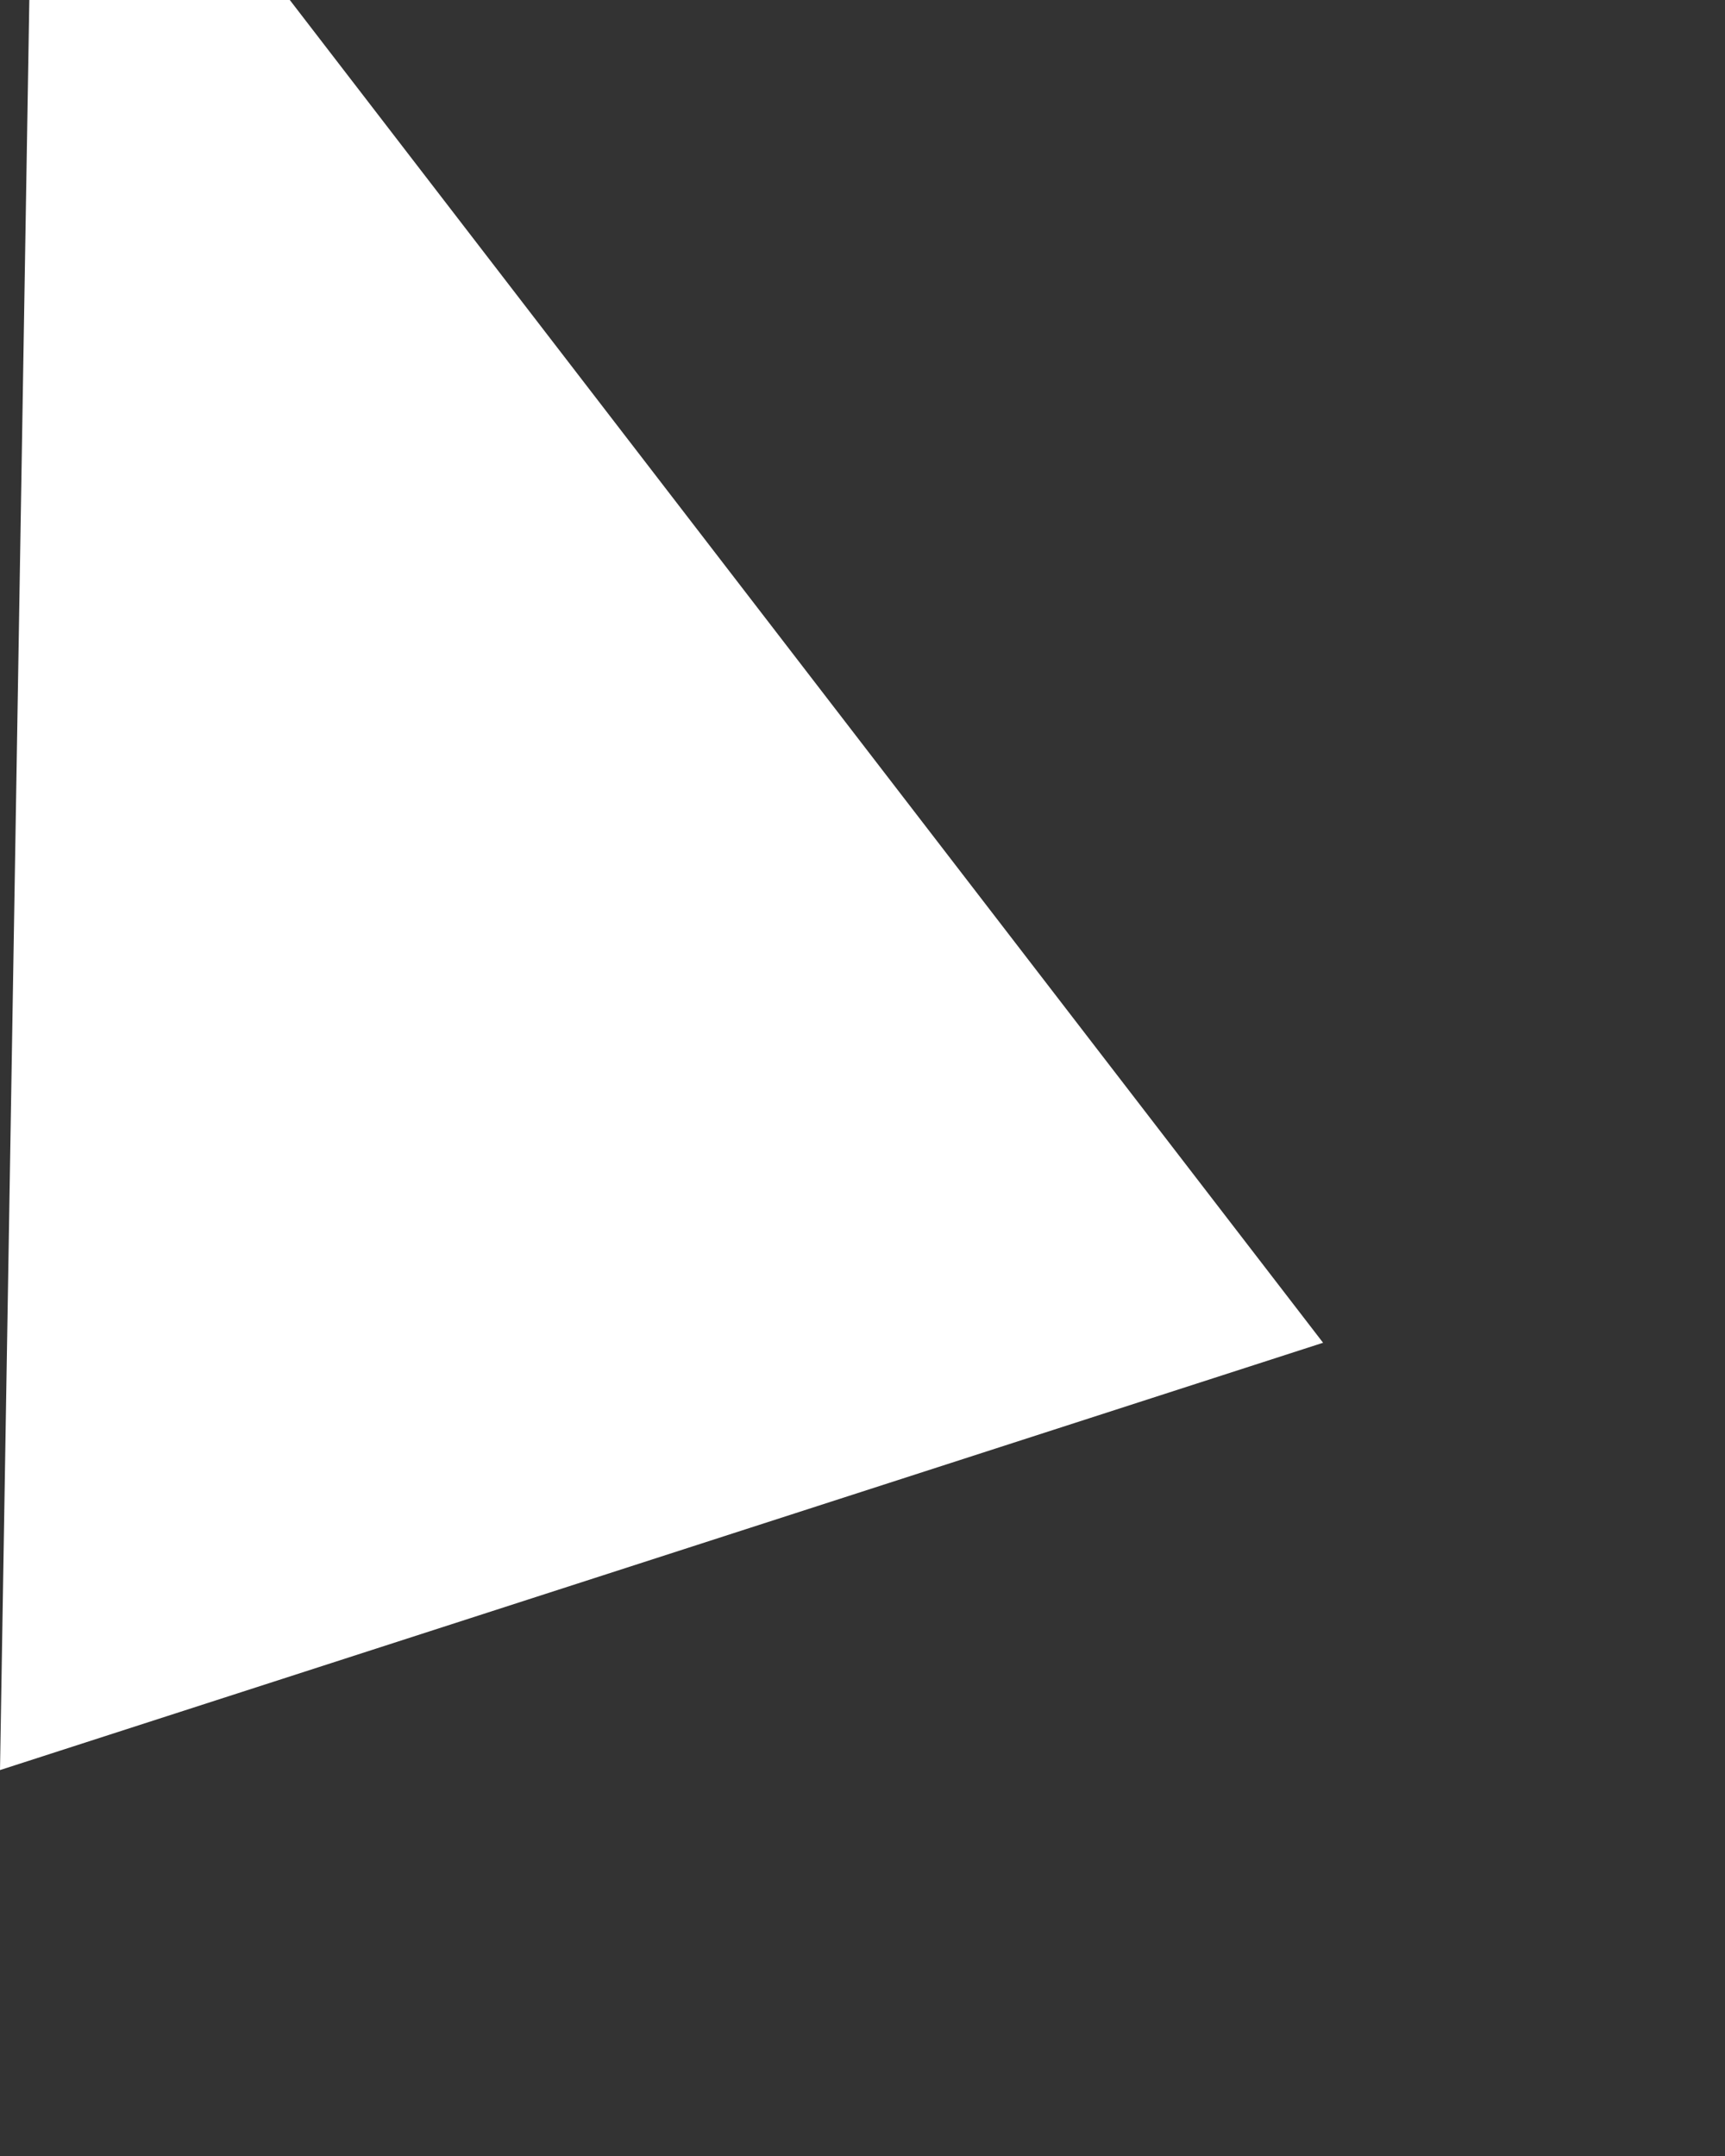 <?xml version="1.0" encoding="utf-8"?>
<svg xmlns="http://www.w3.org/2000/svg" fill="none" height="100%" overflow="visible" preserveAspectRatio="none" style="display: block;" viewBox="0 0 4 5" width="100%">
<rect x="0" y="0" width="4" height="5" fill="#333333" stroke="none"/>
<g id="Vector" style="mix-blend-mode:soft-light">
<path d="M0 4.105L3.068 3.114L0.672 0H0.068L0 4.105Z" fill="white"/>
</g>
</svg>